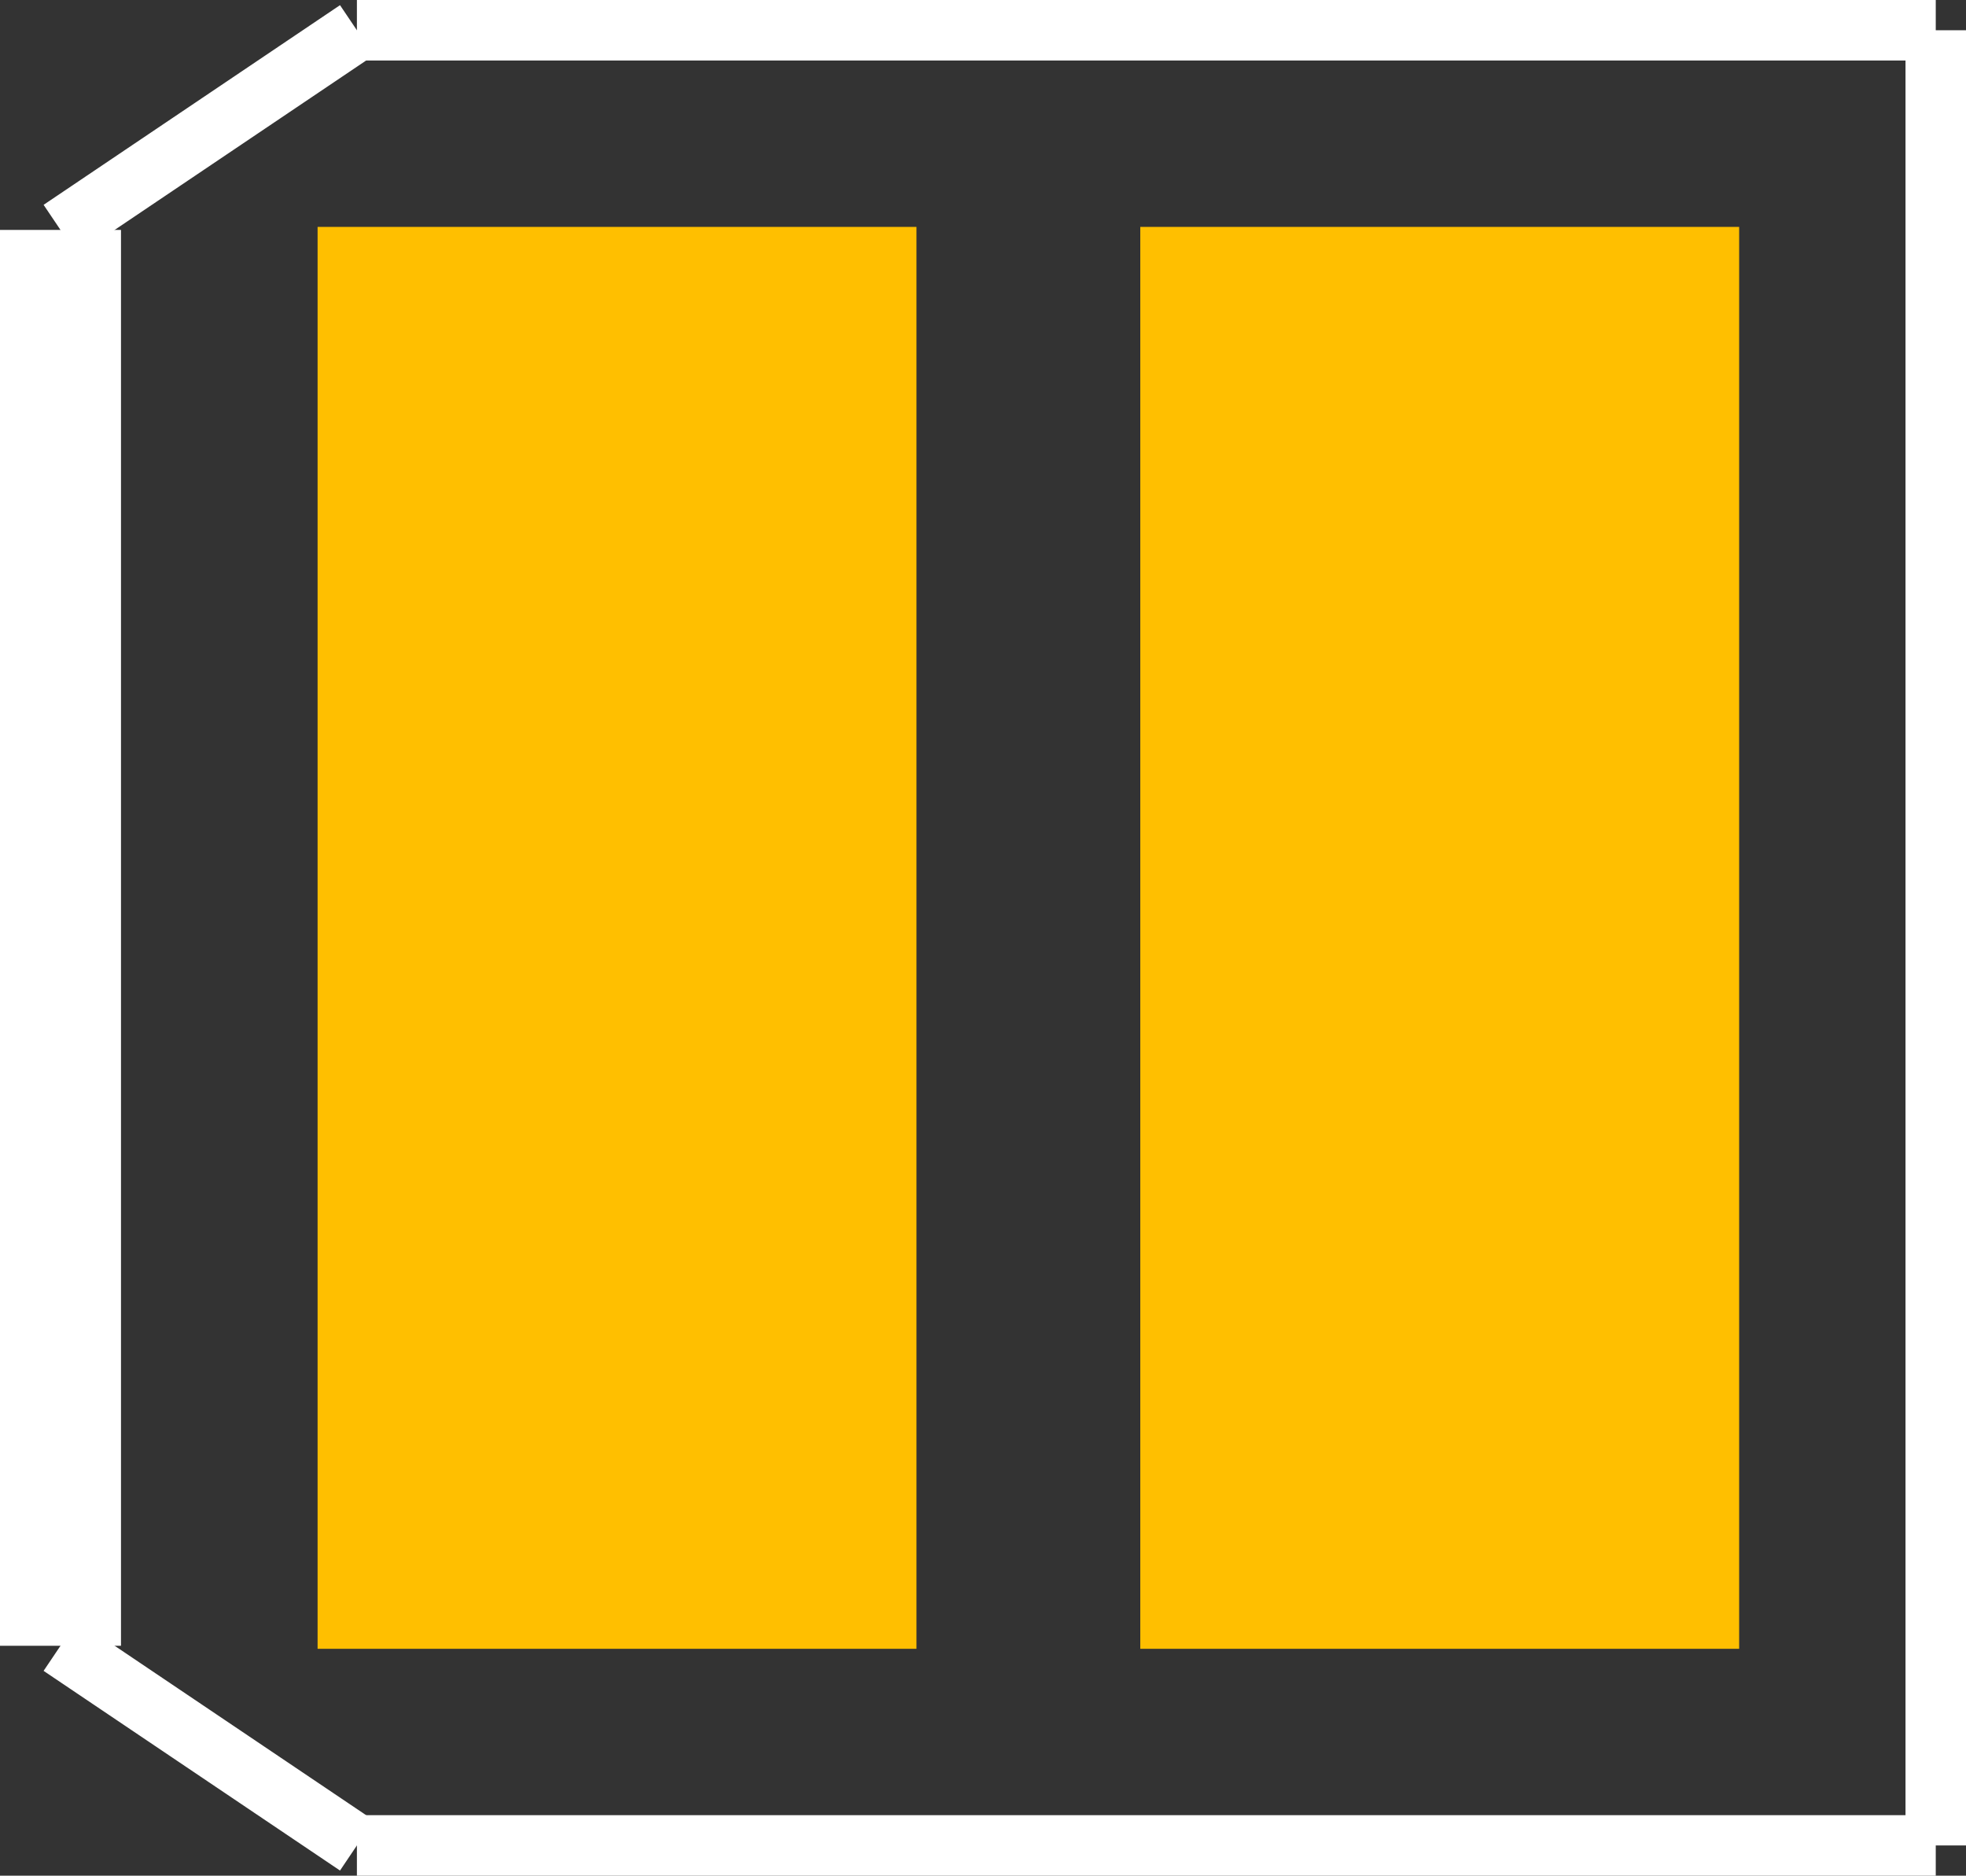 <?xml version="1.0" encoding="UTF-8" standalone="no"?> <svg xmlns:svg="http://www.w3.org/2000/svg" xmlns="http://www.w3.org/2000/svg" version="1.2" baseProfile="tiny" x="0in" y="0in" width="0.325in" height="0.31in" viewBox="0 0 32500 31000" ><rect x="0" y="0" width="32500" height="31000" fill="#333333" stroke="none"/><title>SME4.fp</title><desc>Geda footprint file 'SME4.fp' converted by Fritzing</desc><g id="copper1">
 <line fill="none" connectorname="1" stroke="#ffbf00" stroke-linejoin="miter" stroke-linecap="square" id="connector0pad" y1="8700" x1="10200" y2="22300" stroke-width="9900" x2="10200"/>
 <line fill="none" connectorname="2" stroke="#ffbf00" stroke-linejoin="miter" stroke-linecap="square" id="connector1pad" y1="8700" x1="23800" y2="22300" stroke-width="9900" x2="23800"/>
</g>
<g id="silkscreen">
 <line fill="none" stroke="white" y1="3800" x1="1000" y2="27200" stroke-width="2000" x2="1000"/>
 <line fill="none" stroke="white" y1="27200" x1="1000" y2="30500" stroke-width="1000" x2="5900"/>
 <line fill="none" stroke="white" y1="30500" x1="5900" y2="30500" stroke-width="1000" x2="32000"/>
 <line fill="none" stroke="white" y1="30500" x1="32000" y2="500" stroke-width="1000" x2="32000"/>
 <line fill="none" stroke="white" y1="500" x1="32000" y2="500" stroke-width="1000" x2="5900"/>
 <line fill="none" stroke="white" y1="500" x1="5900" y2="3800" stroke-width="1000" x2="1000"/>
</g>
</svg>